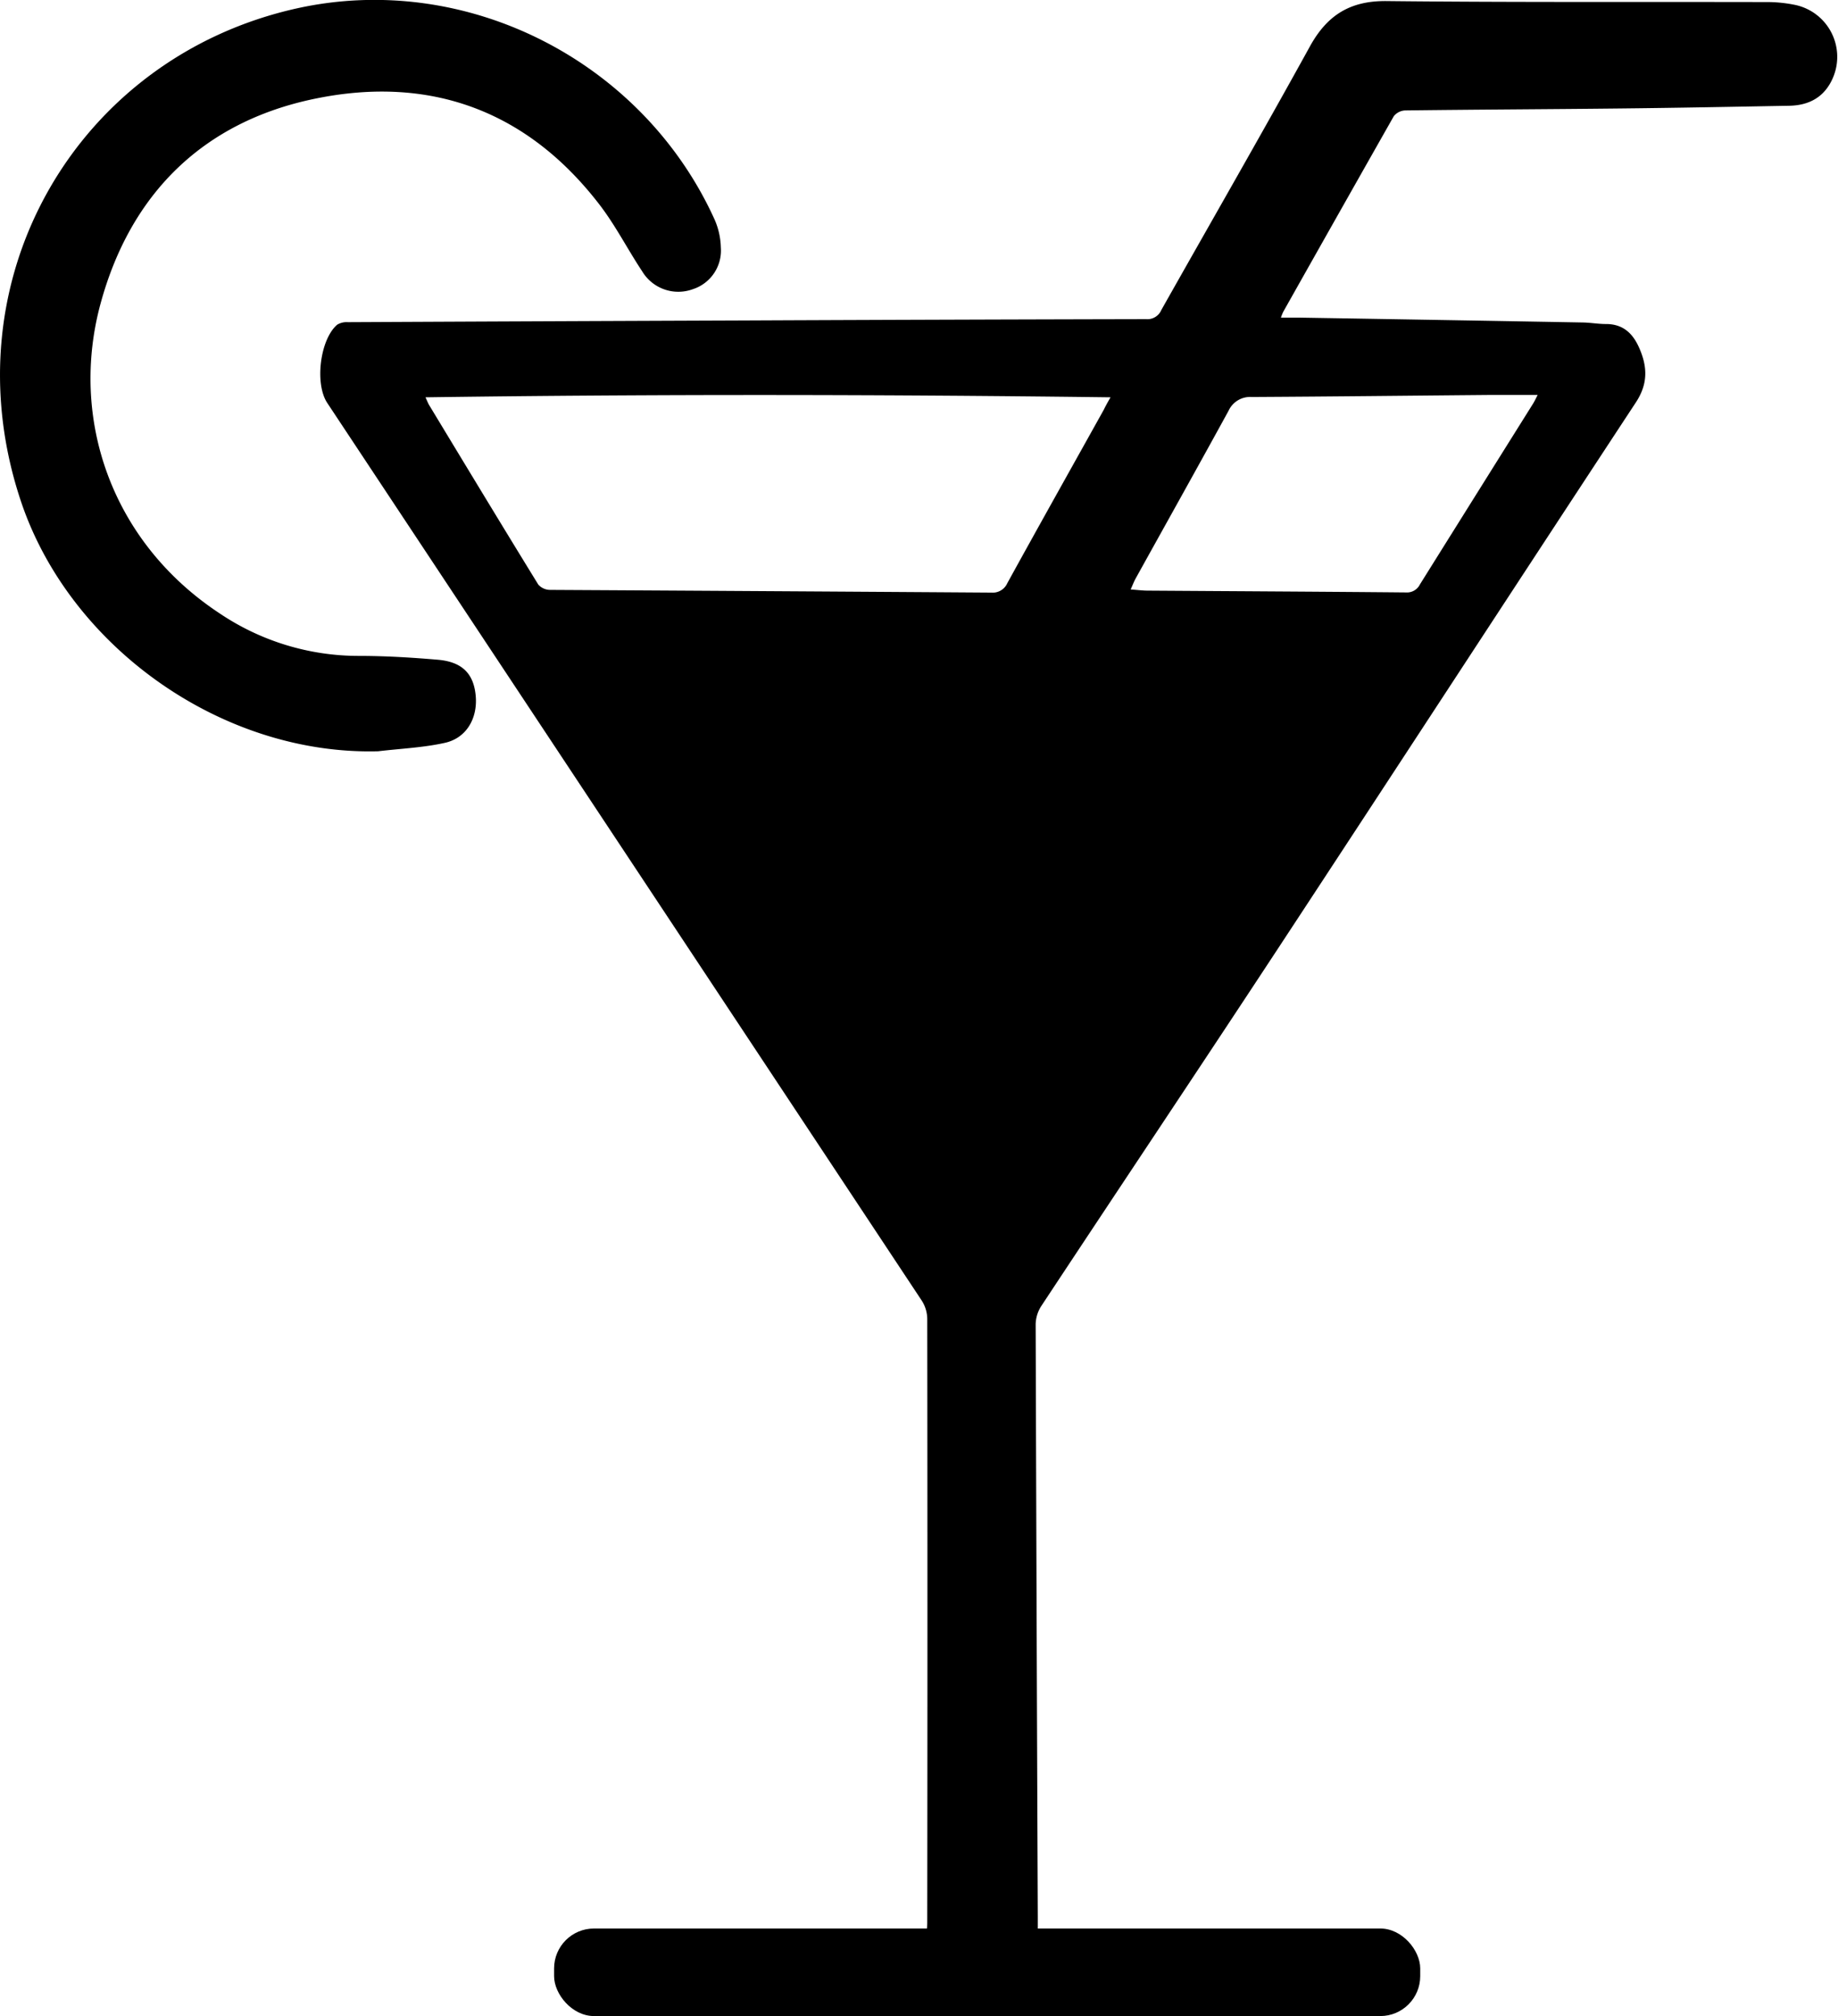 <svg id="Layer_1" data-name="Layer 1" xmlns="http://www.w3.org/2000/svg" viewBox="0 0 346.37 379.91"><title>10</title><path d="M-4662-856.44a26.59,26.59,0,0,0-4.86-.54c-24.06-.06-48.11.07-72.16-0.19-6.86-.07-11.19,2.65-14.44,8.55-9.17,16.64-18.66,33.11-28,49.67a2.85,2.85,0,0,1-2.88,1.72q-38.05.08-76.1,0.25-37.17.14-74.33,0.32a3.4,3.4,0,0,0-2,.48c-3.24,2.77-4.26,11.13-1.87,14.74q56,84.54,112,169.11a6.5,6.5,0,0,1,1.07,3.41q0.07,56.78,0,113.56c0,0.45,0,.91-0.06,1.4h20.89v-2.29q-0.23-55.8-.4-111.6a6.58,6.58,0,0,1,1.06-3.41c14.8-22.41,29.73-44.73,44.48-67.17,22.57-34.34,45-68.78,67.57-103.11,2.32-3.53,2.19-6.75.61-10.31-1.21-2.74-3.07-4.47-6.26-4.46-1.43,0-2.87-.26-4.3-0.29q-26.87-.48-53.73-0.92c-1,0-2,0-3.21,0a8.69,8.69,0,0,1,.44-1.1q10.38-18.43,20.82-36.84a2.9,2.9,0,0,1,2.16-1.1c13.53-.17,27.06-0.22,40.59-0.37,10.59-.11,21.18-0.32,31.77-0.51,3.78-.07,6.67-1.64,8.23-5.24A10,10,0,0,0-4662-856.44Zm-130.3,76.28c-6.07,10.9-12.18,21.77-18.19,32.7a3,3,0,0,1-3,1.76q-41.58-.28-83.15-0.51a3,3,0,0,1-2.23-1c-6.91-11.23-13.73-22.52-20.56-33.81-0.2-.32-0.33-0.69-0.7-1.48,43.06-.6,85.85-0.54,129.1,0C-4791.66-781.42-4792-780.78-4792.3-780.16Zm72.52-2.78c3,0,6,0,9.24,0-0.37.71-.6,1.22-0.9,1.69q-10.65,17-21.28,34a2.72,2.72,0,0,1-2.64,1.52c-16.2-.15-32.4-0.23-48.6-0.34-1,0-2-.13-3.28-0.22,0.41-.9.65-1.56,1-2.17,5.82-10.5,11.7-21,17.45-31.5a4.46,4.46,0,0,1,4.35-2.6C-4749.56-782.64-4734.67-782.81-4719.78-782.94Z" transform="translate(5000.31 857.37)"/><path d="M-4929.05-715.8c-29.4.78-58.07-19.63-67.28-47-14.05-41.78,10.5-83.8,52-93,32-7.06,65.17,10,78.68,39.79a13.89,13.89,0,0,1,1.18,5.26,7.65,7.65,0,0,1-5.26,7.87,7.94,7.94,0,0,1-9.56-3.36c-2.74-4.13-5-8.59-8-12.51-13.7-17.85-32.07-24.5-53.75-20-21,4.35-34.65,17.89-40.29,38.48-5.93,21.66,1.93,45,22.43,58.5a46.87,46.87,0,0,0,26.19,8c5,0,9.93.3,14.88,0.72,4.63,0.39,6.8,2.64,7.17,6.83s-1.73,7.92-5.8,8.83S-4924.85-716.3-4929.05-715.8Z" transform="translate(5000.31 857.37)"/><rect x="104.42" y="363.41" width="163.22" height="16.5" rx="7.52" ry="7.52"/></svg>